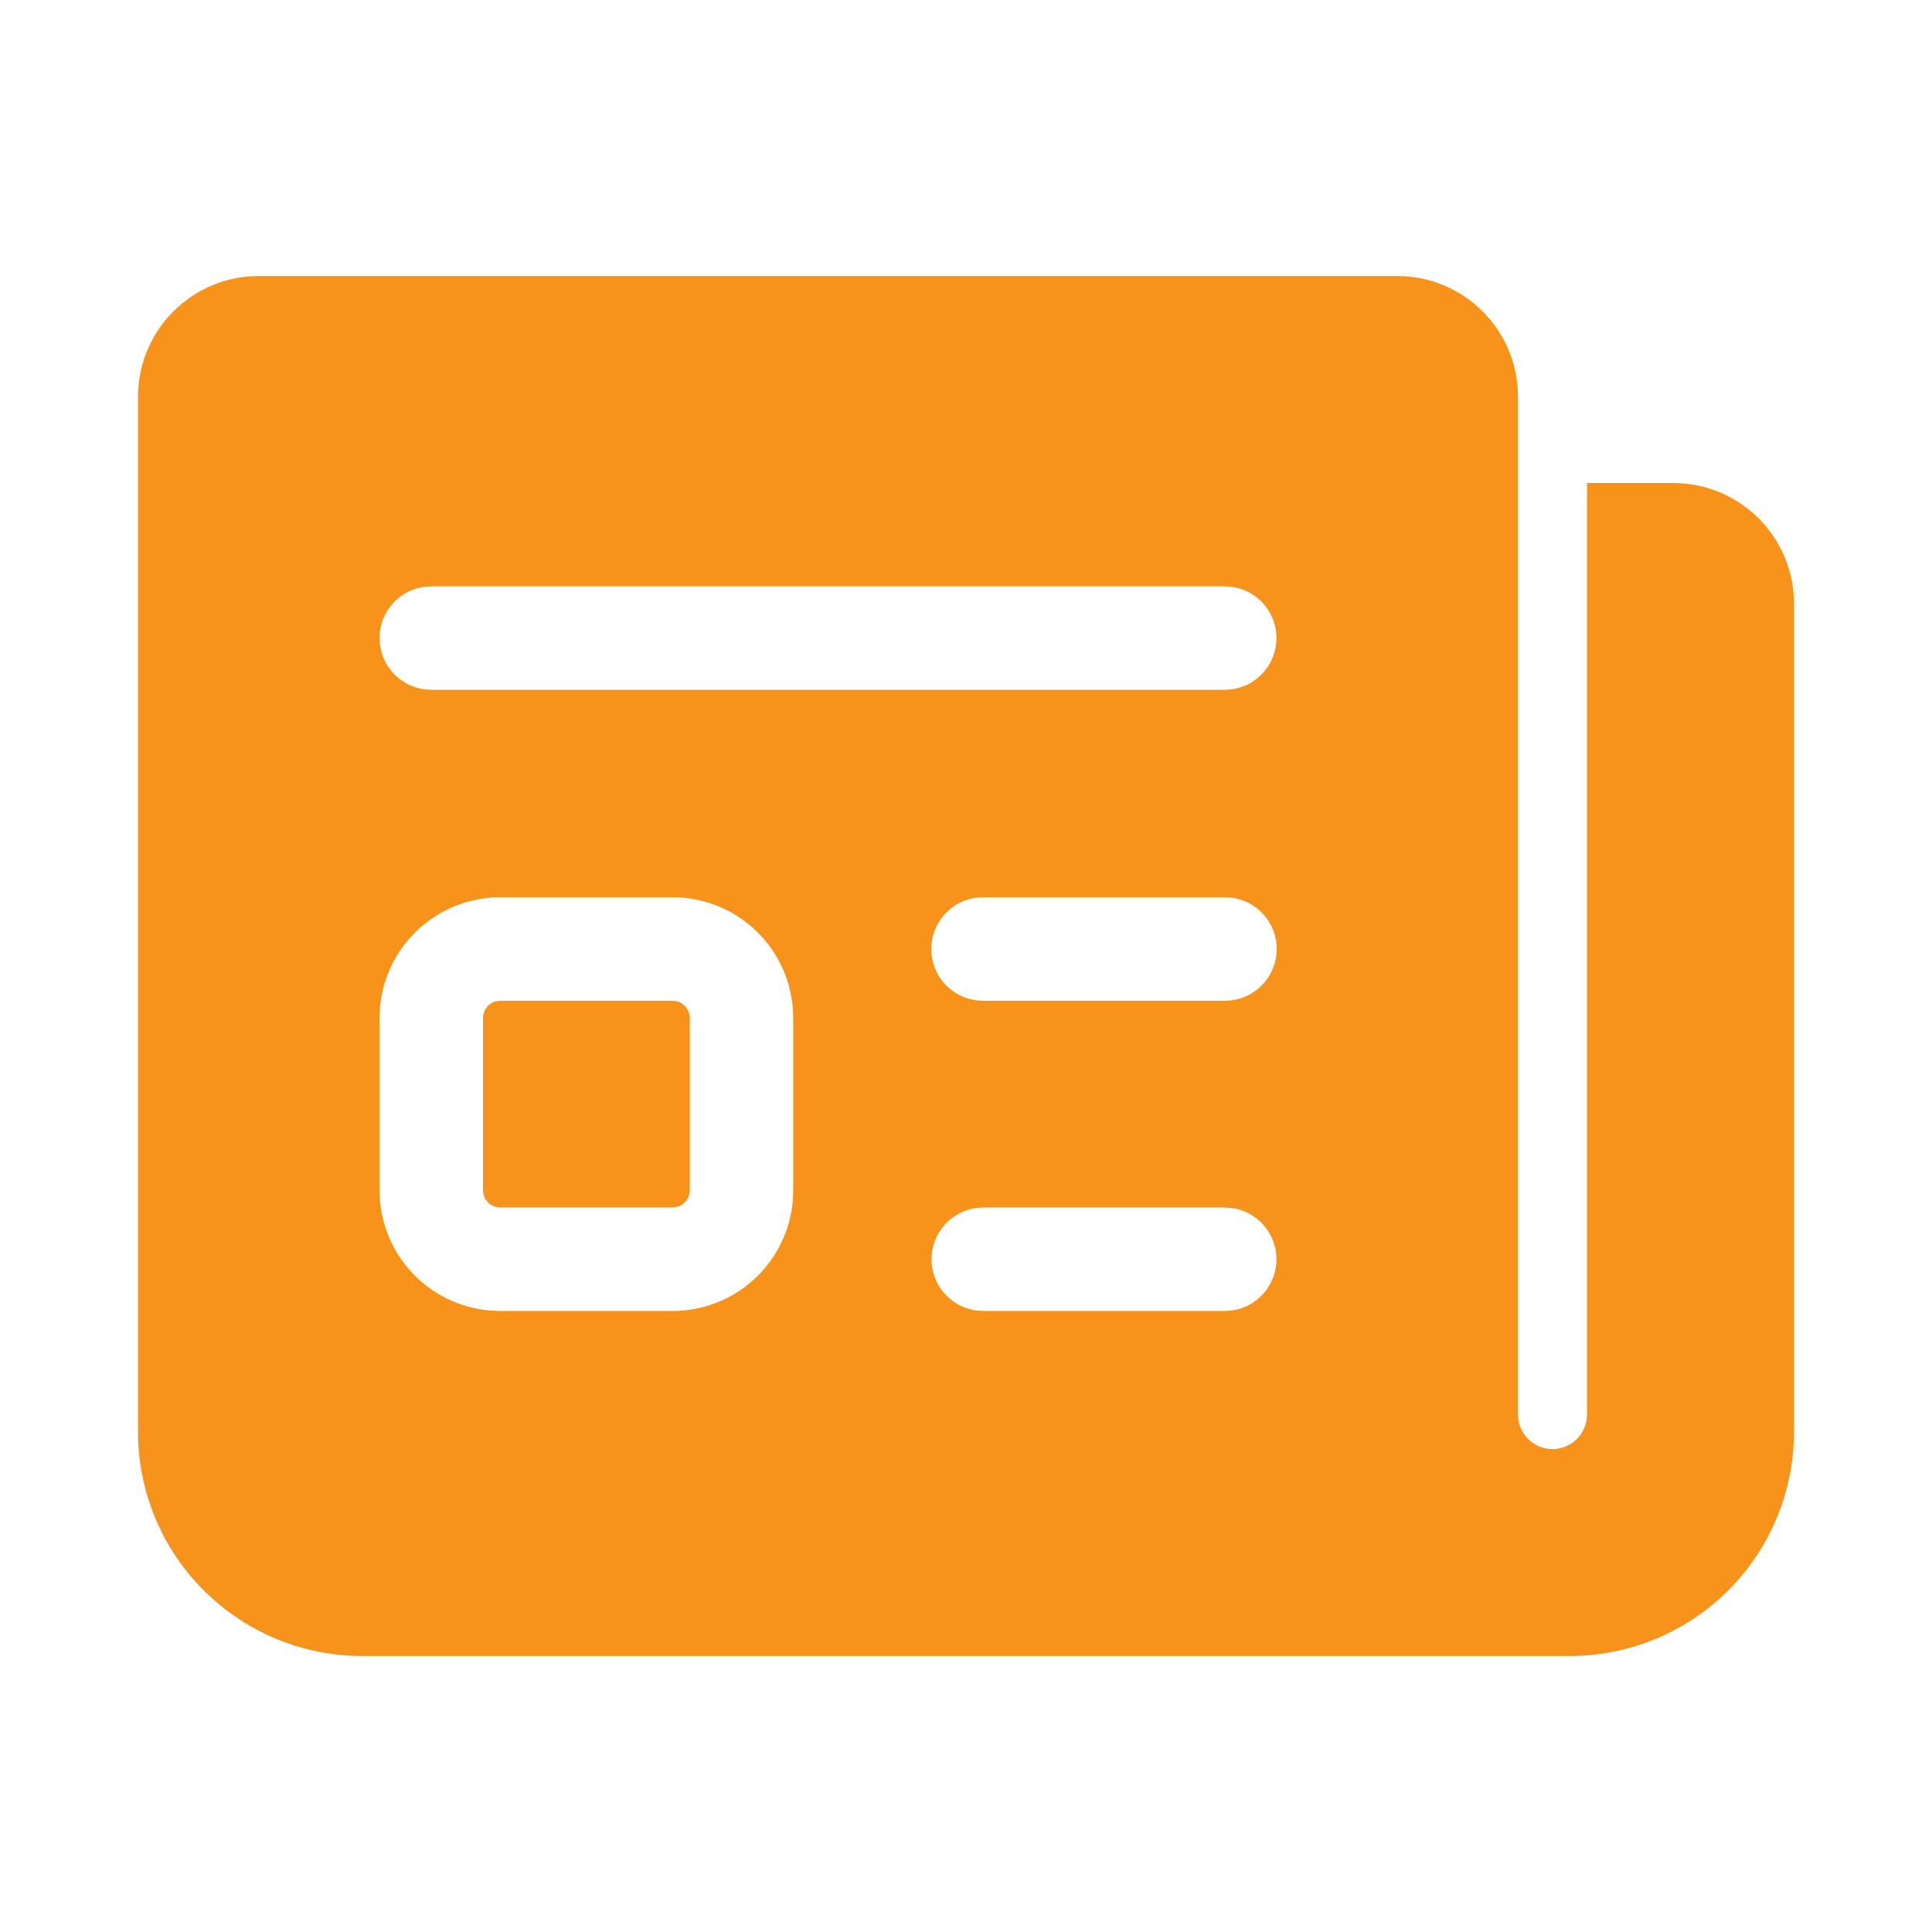 <svg width="46" height="46" viewBox="0 0 46 46" fill="none" xmlns="http://www.w3.org/2000/svg">
<path d="M36.143 9.447V33.679C36.142 33.884 36.219 34.082 36.357 34.234C36.496 34.385 36.686 34.48 36.89 34.498C37.094 34.517 37.298 34.458 37.462 34.334C37.625 34.209 37.736 34.029 37.773 33.827L37.786 33.679V11.5H39.839C40.561 11.5 41.256 11.771 41.787 12.26C42.318 12.749 42.645 13.419 42.705 14.139L42.714 14.375V34.089C42.714 35.453 42.193 36.765 41.256 37.757C40.319 38.748 39.039 39.343 37.677 39.42L37.375 39.429H8.625C7.261 39.429 5.949 38.907 4.958 37.97C3.967 37.034 3.371 35.753 3.294 34.392L3.286 34.089V9.447C3.286 8.725 3.557 8.03 4.046 7.499C4.535 6.968 5.205 6.641 5.924 6.581L6.161 6.572H33.268C33.989 6.572 34.685 6.843 35.215 7.332C35.746 7.82 36.074 8.491 36.133 9.21L36.143 9.447ZM16.013 21.364H11.911C11.189 21.364 10.494 21.635 9.963 22.124C9.433 22.613 9.105 23.283 9.046 24.002L9.036 24.239V28.339C9.036 29.061 9.307 29.756 9.796 30.287C10.285 30.818 10.955 31.145 11.674 31.204L11.911 31.214H16.013C16.735 31.214 17.43 30.943 17.961 30.454C18.492 29.965 18.819 29.294 18.878 28.574L18.886 28.339V24.239C18.887 23.517 18.616 22.822 18.127 22.29C17.638 21.759 16.967 21.431 16.248 21.372L16.013 21.364ZM29.161 28.75H23.411L23.243 28.762C22.948 28.802 22.678 28.948 22.482 29.172C22.287 29.397 22.179 29.685 22.179 29.982C22.179 30.28 22.287 30.568 22.482 30.792C22.678 31.016 22.948 31.162 23.243 31.203L23.411 31.214H29.161L29.328 31.203C29.623 31.162 29.893 31.016 30.089 30.792C30.285 30.568 30.392 30.28 30.392 29.982C30.392 29.685 30.285 29.397 30.089 29.172C29.893 28.948 29.623 28.802 29.328 28.762L29.161 28.75ZM11.911 23.828H16.013C16.105 23.828 16.195 23.859 16.267 23.917C16.34 23.974 16.391 24.054 16.412 24.143L16.424 24.239V28.339C16.424 28.432 16.392 28.522 16.335 28.594C16.277 28.667 16.197 28.718 16.107 28.739L16.013 28.75H11.911C11.818 28.75 11.729 28.719 11.656 28.661C11.584 28.604 11.533 28.523 11.512 28.433L11.5 28.339V24.239C11.5 24.146 11.531 24.056 11.589 23.983C11.646 23.91 11.727 23.859 11.817 23.838L11.911 23.828ZM29.161 21.364H23.411L23.243 21.374C22.947 21.413 22.675 21.558 22.478 21.783C22.282 22.008 22.173 22.296 22.173 22.595C22.173 22.894 22.282 23.183 22.478 23.407C22.675 23.632 22.947 23.777 23.243 23.817L23.411 23.828H29.161L29.328 23.817C29.625 23.777 29.896 23.632 30.093 23.407C30.29 23.183 30.399 22.894 30.399 22.595C30.399 22.296 30.29 22.008 30.093 21.783C29.896 21.558 29.625 21.413 29.328 21.374L29.161 21.364ZM29.161 13.96H10.268L10.1 13.971C9.805 14.011 9.535 14.158 9.34 14.382C9.144 14.606 9.036 14.894 9.036 15.192C9.036 15.489 9.144 15.777 9.34 16.001C9.535 16.226 9.805 16.372 10.1 16.412L10.268 16.424H29.161L29.328 16.412C29.623 16.372 29.893 16.226 30.089 16.001C30.285 15.777 30.392 15.489 30.392 15.192C30.392 14.894 30.285 14.606 30.089 14.382C29.893 14.158 29.623 14.011 29.328 13.971L29.161 13.96Z" fill="#F7931A"/>
</svg>
